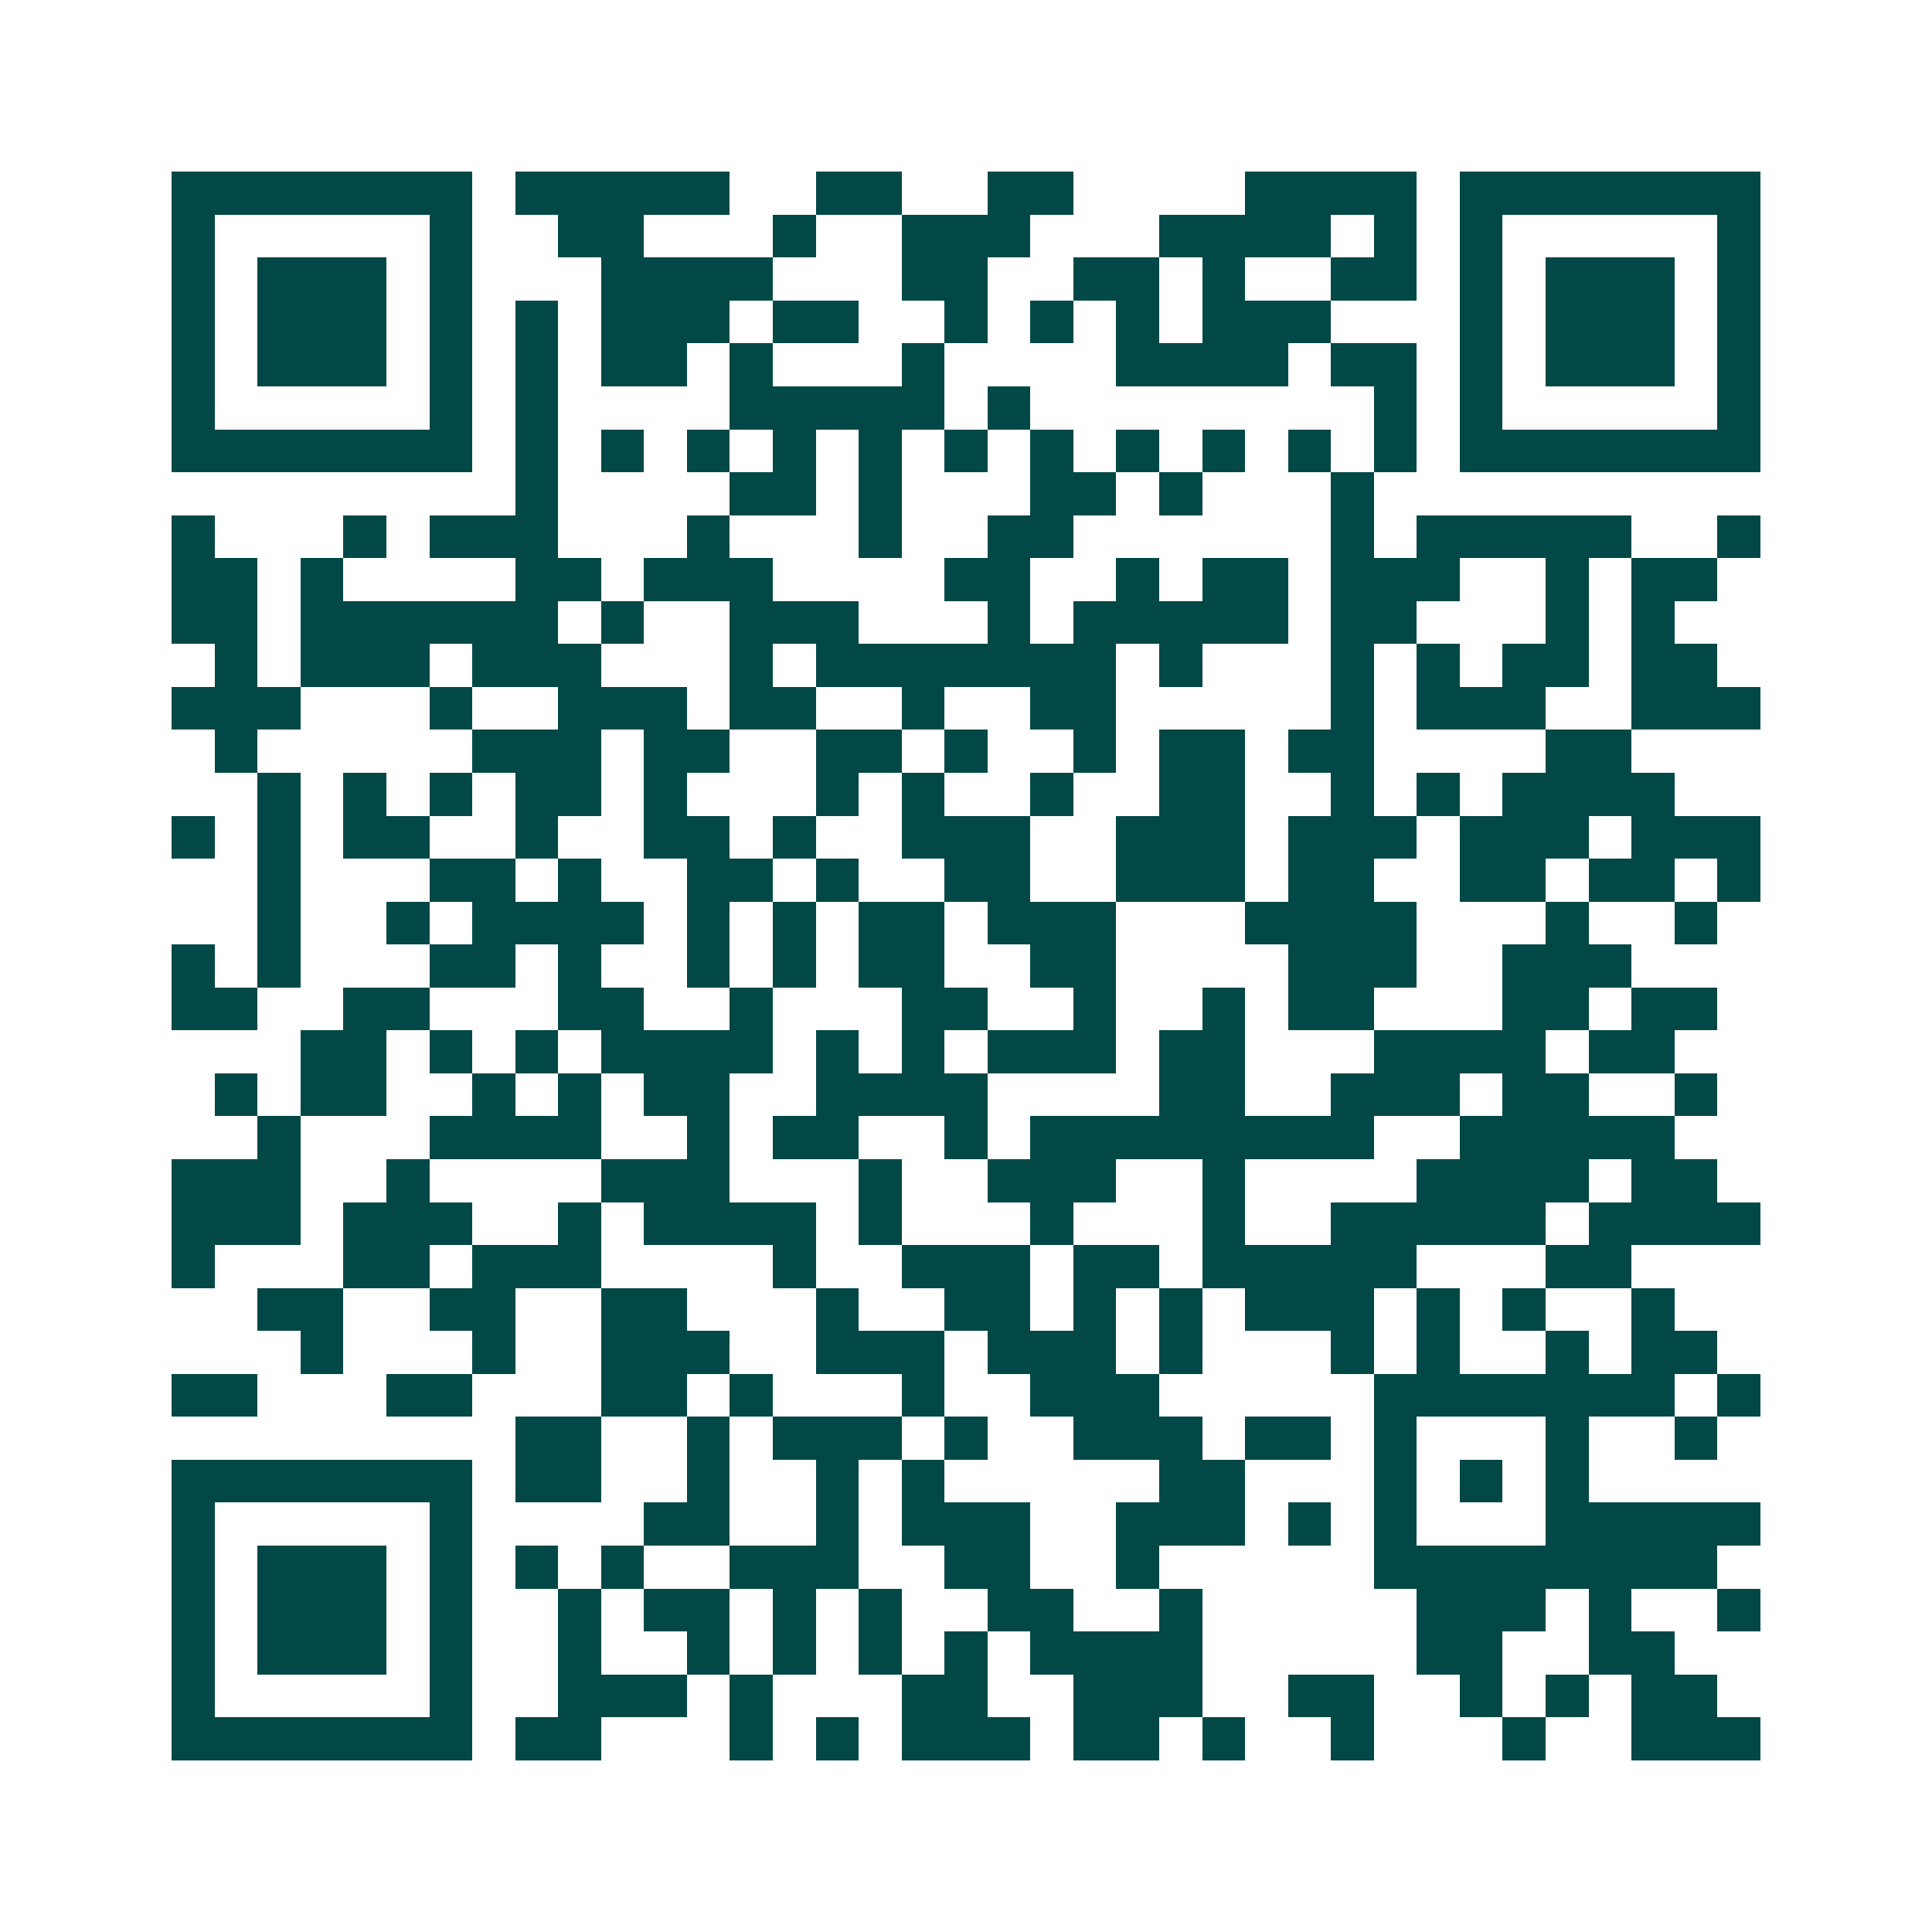 <svg xmlns="http://www.w3.org/2000/svg" width="200" height="200" viewBox="0 0 45 45" shape-rendering="crispEdges"><path fill="#ffffff" d="M0 0h45v45H0z"/><path stroke="#014847" d="M4 4.5h7m1 0h5m2 0h2m2 0h2m4 0h4m1 0h7M4 5.5h1m5 0h1m2 0h2m3 0h1m2 0h3m3 0h4m1 0h1m1 0h1m5 0h1M4 6.5h1m1 0h3m1 0h1m3 0h4m3 0h2m2 0h2m1 0h1m2 0h2m1 0h1m1 0h3m1 0h1M4 7.5h1m1 0h3m1 0h1m1 0h1m1 0h3m1 0h2m2 0h1m1 0h1m1 0h1m1 0h3m3 0h1m1 0h3m1 0h1M4 8.5h1m1 0h3m1 0h1m1 0h1m1 0h2m1 0h1m3 0h1m4 0h4m1 0h2m1 0h1m1 0h3m1 0h1M4 9.5h1m5 0h1m1 0h1m4 0h5m1 0h1m8 0h1m1 0h1m5 0h1M4 10.5h7m1 0h1m1 0h1m1 0h1m1 0h1m1 0h1m1 0h1m1 0h1m1 0h1m1 0h1m1 0h1m1 0h1m1 0h7M12 11.5h1m4 0h2m1 0h1m3 0h2m1 0h1m3 0h1M4 12.5h1m3 0h1m1 0h3m3 0h1m3 0h1m2 0h2m6 0h1m1 0h5m2 0h1M4 13.5h2m1 0h1m4 0h2m1 0h3m4 0h2m2 0h1m1 0h2m1 0h3m2 0h1m1 0h2M4 14.5h2m1 0h6m1 0h1m2 0h3m3 0h1m1 0h5m1 0h2m3 0h1m1 0h1M5 15.5h1m1 0h3m1 0h3m3 0h1m1 0h7m1 0h1m3 0h1m1 0h1m1 0h2m1 0h2M4 16.5h3m3 0h1m2 0h3m1 0h2m2 0h1m2 0h2m5 0h1m1 0h3m2 0h3M5 17.5h1m5 0h3m1 0h2m2 0h2m1 0h1m2 0h1m1 0h2m1 0h2m4 0h2M6 18.5h1m1 0h1m1 0h1m1 0h2m1 0h1m3 0h1m1 0h1m2 0h1m2 0h2m2 0h1m1 0h1m1 0h4M4 19.5h1m1 0h1m1 0h2m2 0h1m2 0h2m1 0h1m2 0h3m2 0h3m1 0h3m1 0h3m1 0h3M6 20.5h1m3 0h2m1 0h1m2 0h2m1 0h1m2 0h2m2 0h3m1 0h2m2 0h2m1 0h2m1 0h1M6 21.5h1m2 0h1m1 0h4m1 0h1m1 0h1m1 0h2m1 0h3m3 0h4m3 0h1m2 0h1M4 22.5h1m1 0h1m3 0h2m1 0h1m2 0h1m1 0h1m1 0h2m2 0h2m4 0h3m2 0h3M4 23.5h2m2 0h2m3 0h2m2 0h1m3 0h2m2 0h1m2 0h1m1 0h2m3 0h2m1 0h2M7 24.5h2m1 0h1m1 0h1m1 0h4m1 0h1m1 0h1m1 0h3m1 0h2m3 0h4m1 0h2M5 25.5h1m1 0h2m2 0h1m1 0h1m1 0h2m2 0h4m4 0h2m2 0h3m1 0h2m2 0h1M6 26.5h1m3 0h4m2 0h1m1 0h2m2 0h1m1 0h8m2 0h5M4 27.5h3m2 0h1m4 0h3m3 0h1m2 0h3m2 0h1m4 0h4m1 0h2M4 28.5h3m1 0h3m2 0h1m1 0h4m1 0h1m3 0h1m3 0h1m2 0h5m1 0h4M4 29.5h1m3 0h2m1 0h3m4 0h1m2 0h3m1 0h2m1 0h5m3 0h2M6 30.5h2m2 0h2m2 0h2m3 0h1m2 0h2m1 0h1m1 0h1m1 0h3m1 0h1m1 0h1m2 0h1M7 31.5h1m3 0h1m2 0h3m2 0h3m1 0h3m1 0h1m3 0h1m1 0h1m2 0h1m1 0h2M4 32.5h2m3 0h2m3 0h2m1 0h1m3 0h1m2 0h3m5 0h7m1 0h1M12 33.5h2m2 0h1m1 0h3m1 0h1m2 0h3m1 0h2m1 0h1m3 0h1m2 0h1M4 34.5h7m1 0h2m2 0h1m2 0h1m1 0h1m5 0h2m3 0h1m1 0h1m1 0h1M4 35.5h1m5 0h1m4 0h2m2 0h1m1 0h3m2 0h3m1 0h1m1 0h1m3 0h5M4 36.5h1m1 0h3m1 0h1m1 0h1m1 0h1m2 0h3m2 0h2m2 0h1m5 0h8M4 37.5h1m1 0h3m1 0h1m2 0h1m1 0h2m1 0h1m1 0h1m2 0h2m2 0h1m5 0h3m1 0h1m2 0h1M4 38.5h1m1 0h3m1 0h1m2 0h1m2 0h1m1 0h1m1 0h1m1 0h1m1 0h4m5 0h2m2 0h2M4 39.5h1m5 0h1m2 0h3m1 0h1m3 0h2m2 0h3m2 0h2m2 0h1m1 0h1m1 0h2M4 40.5h7m1 0h2m3 0h1m1 0h1m1 0h3m1 0h2m1 0h1m2 0h1m3 0h1m2 0h3"/></svg>
